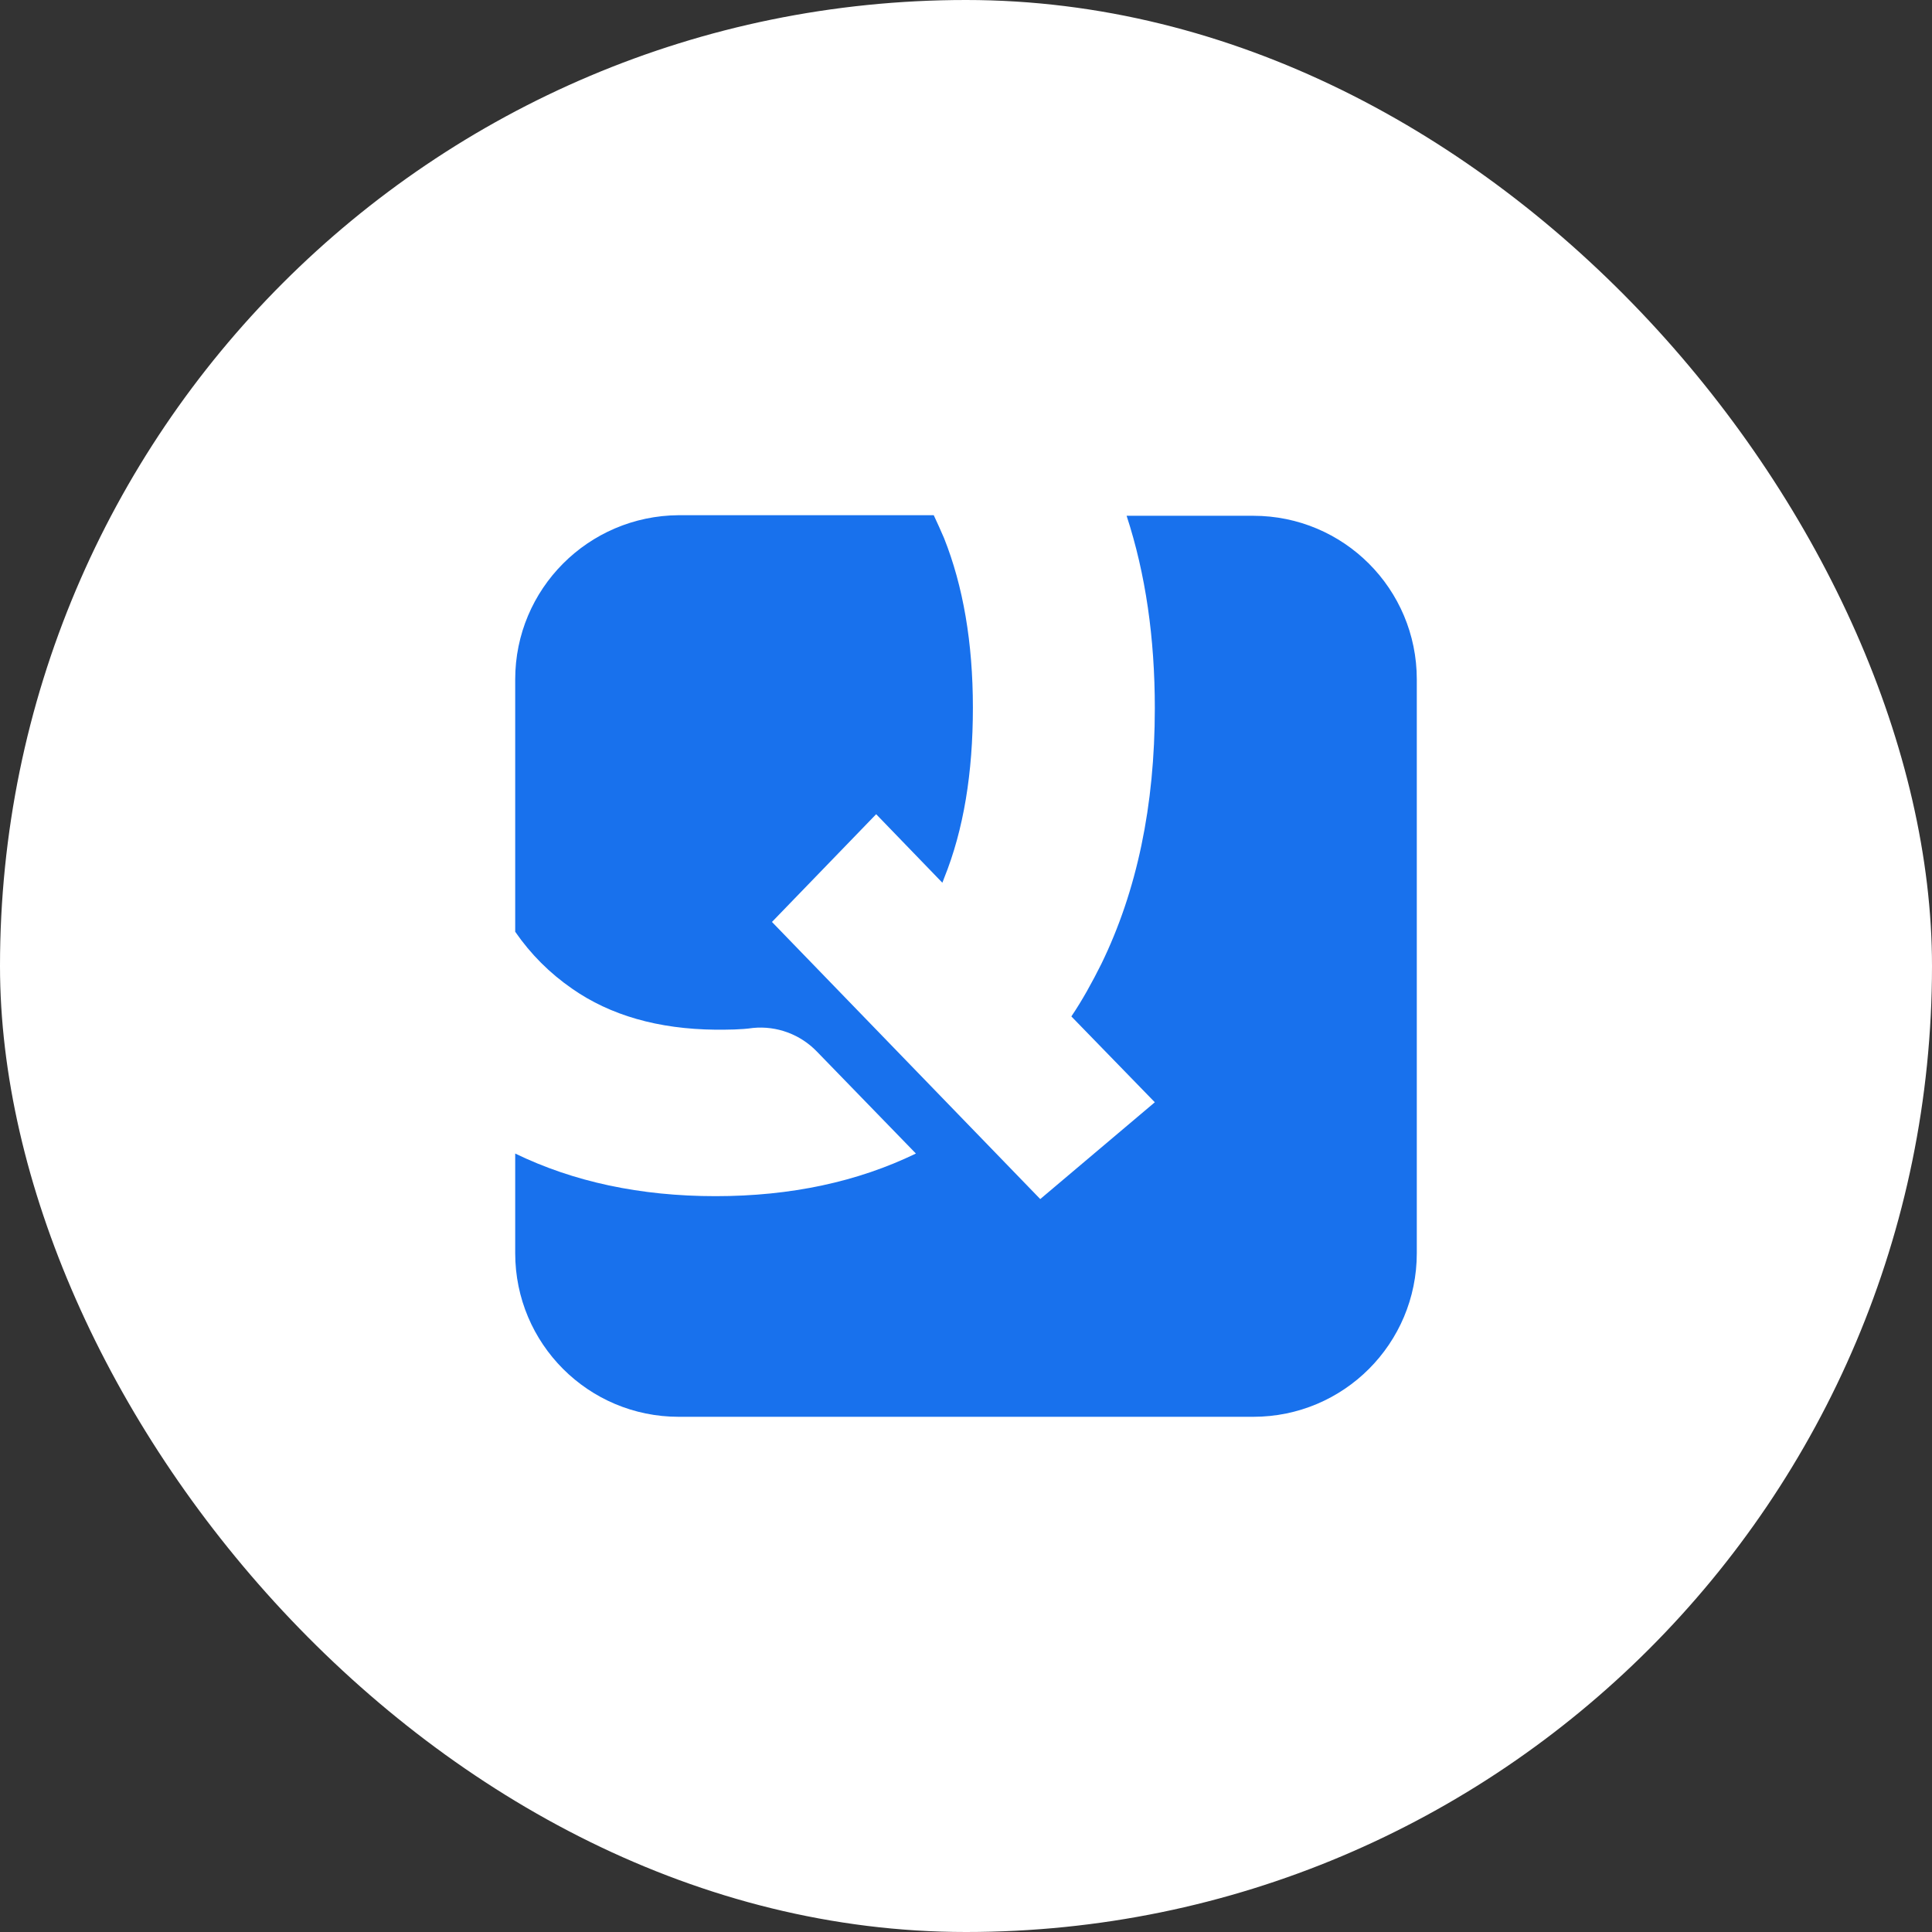 <?xml version="1.0" encoding="UTF-8"?> <svg xmlns="http://www.w3.org/2000/svg" width="30" height="30" viewBox="0 0 30 30" fill="none"><rect x="0" y="0" width="30" height="30" fill="#333333" stroke="none"/><rect width="30" height="30" rx="15" fill="white"></rect><path d="M19.452 8.009H17.494C17.789 8.912 17.932 9.905 17.932 10.997C17.932 12.509 17.655 13.833 17.101 14.969C16.958 15.255 16.806 15.532 16.636 15.783L17.932 17.116L16.153 18.619L11.987 14.316L13.605 12.643L14.633 13.707C14.633 13.707 14.651 13.663 14.66 13.636C14.964 12.884 15.107 11.999 15.107 10.988C15.107 9.977 14.955 9.1 14.66 8.358C14.607 8.233 14.553 8.116 14.499 8H10.539C9.135 8.009 8 9.145 8 10.55V14.468C8.241 14.817 8.536 15.112 8.885 15.353C9.475 15.765 10.217 15.98 11.111 15.989C11.308 15.989 11.505 15.989 11.692 15.962C12.059 15.926 12.425 16.06 12.684 16.328L14.222 17.912C13.319 18.35 12.282 18.574 11.111 18.574C9.94 18.574 8.903 18.35 8 17.912V19.459C8 20.864 9.135 22 10.539 22H19.461C20.865 22 22 20.864 22 19.459V10.55C22 9.145 20.865 8.009 19.461 8.009H19.452Z" fill="#1871ED"></path></svg> 
